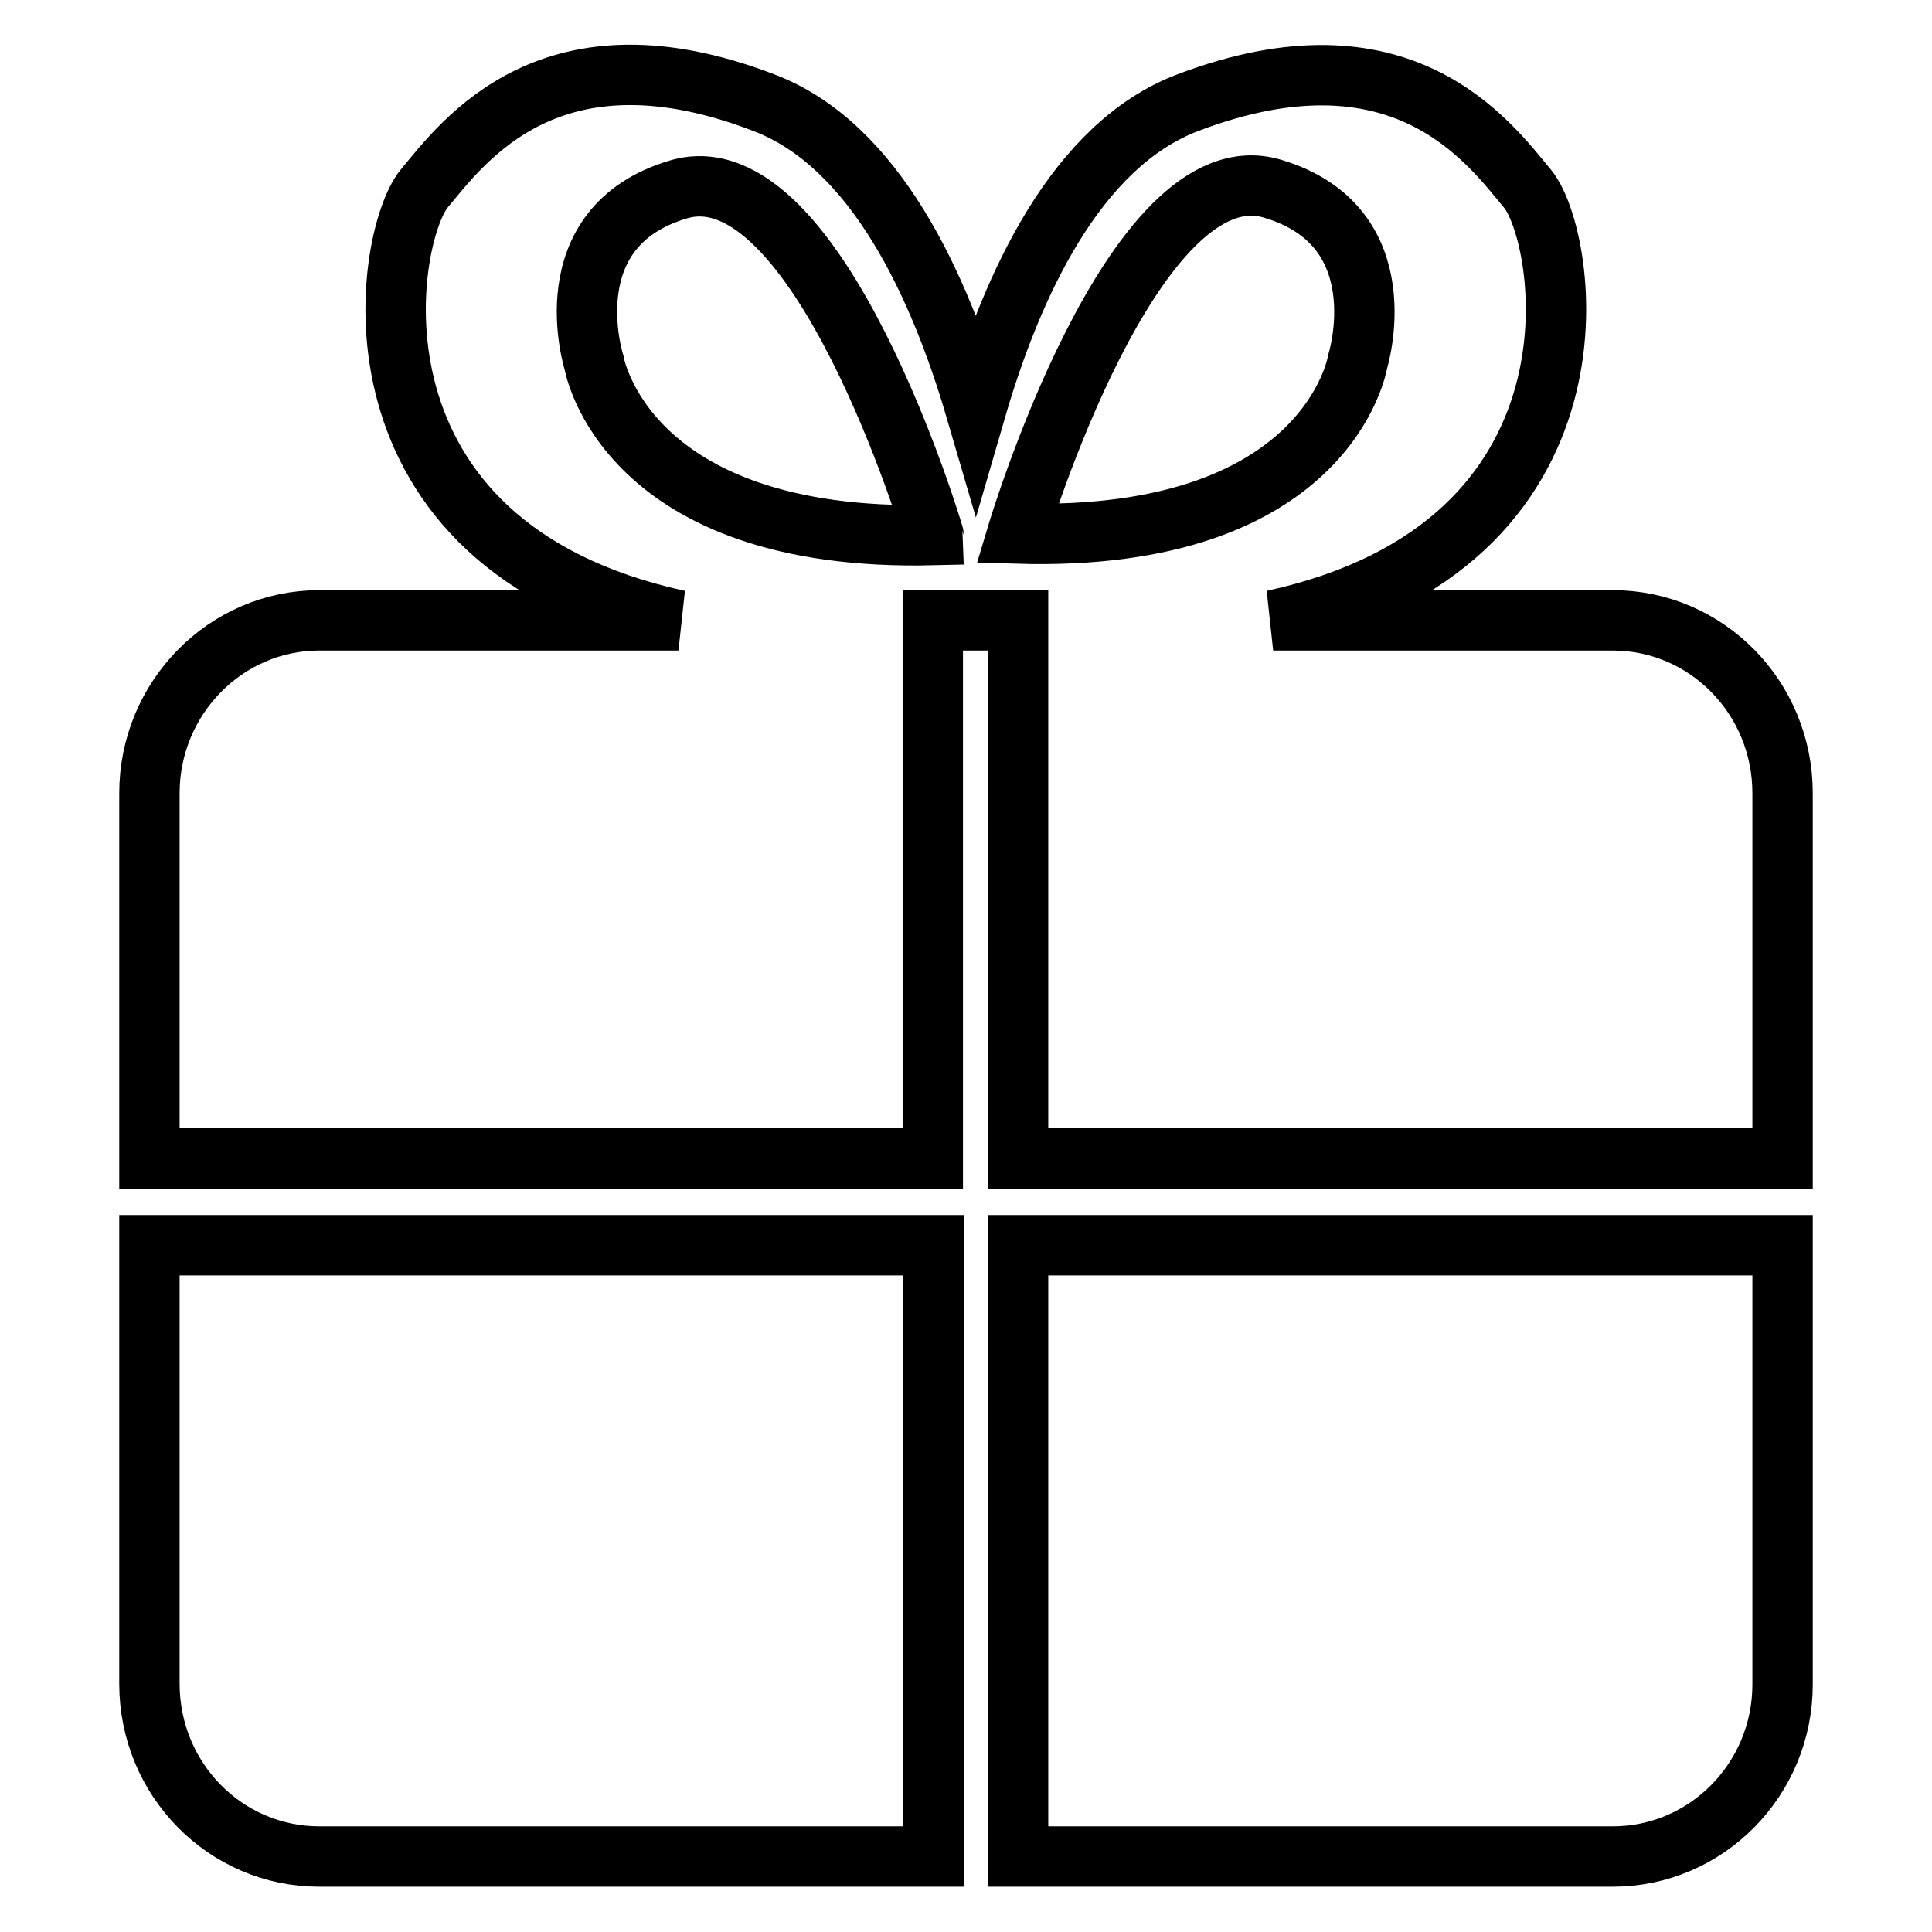 <?xml version="1.0" encoding="utf-8"?>
<!-- Svg Vector Icons : http://www.onlinewebfonts.com/icon -->
<!DOCTYPE svg PUBLIC "-//W3C//DTD SVG 1.1//EN" "http://www.w3.org/Graphics/SVG/1.1/DTD/svg11.dtd">
<svg version="1.1" xmlns="http://www.w3.org/2000/svg" xmlns:xlink="http://www.w3.org/1999/xlink" x="0px" y="0px" viewBox="0 0 256 256" enable-background="new 0 0 256 256" xml:space="preserve">
<g> <path stroke-width="8" fill-opacity="0" stroke="#000000"  d="M213.7,246h-78.8v-81h101.3v58.2C236.2,235.8,226.1,246,213.7,246z M134.9,82.2h-11.3v71.3H19.8v-48.4 c0-12.6,10.1-22.9,22.5-22.9h47.6c-45.7-10-39-50.7-33.7-57.2c5.3-6.4,16.9-22.2,45-11.4c14.8,5.6,23.3,24.3,28.1,40.7 c4.8-16.5,13.3-35.1,28.1-40.7c28.2-10.7,39.7,5,45,11.4c5.3,6.4,12,47.2-33.7,57.2h45c12.4,0,22.5,10.2,22.5,22.9v48.4H134.9V82.2 z M89.9,25.1c-16.9,5-11.2,22.9-11.2,22.9s3.9,23.9,45,22.9C123.7,70.8,108.4,19.6,89.9,25.1z M179.9,47.9c0,0,5.6-17.9-11.3-22.9 c-18.5-5.5-33.8,45.7-33.8,45.7C176.1,71.9,179.9,47.9,179.9,47.9z M123.7,246H42.3c-12.4,0-22.5-10.2-22.5-22.9V165h103.9V246z"/></g>
</svg>